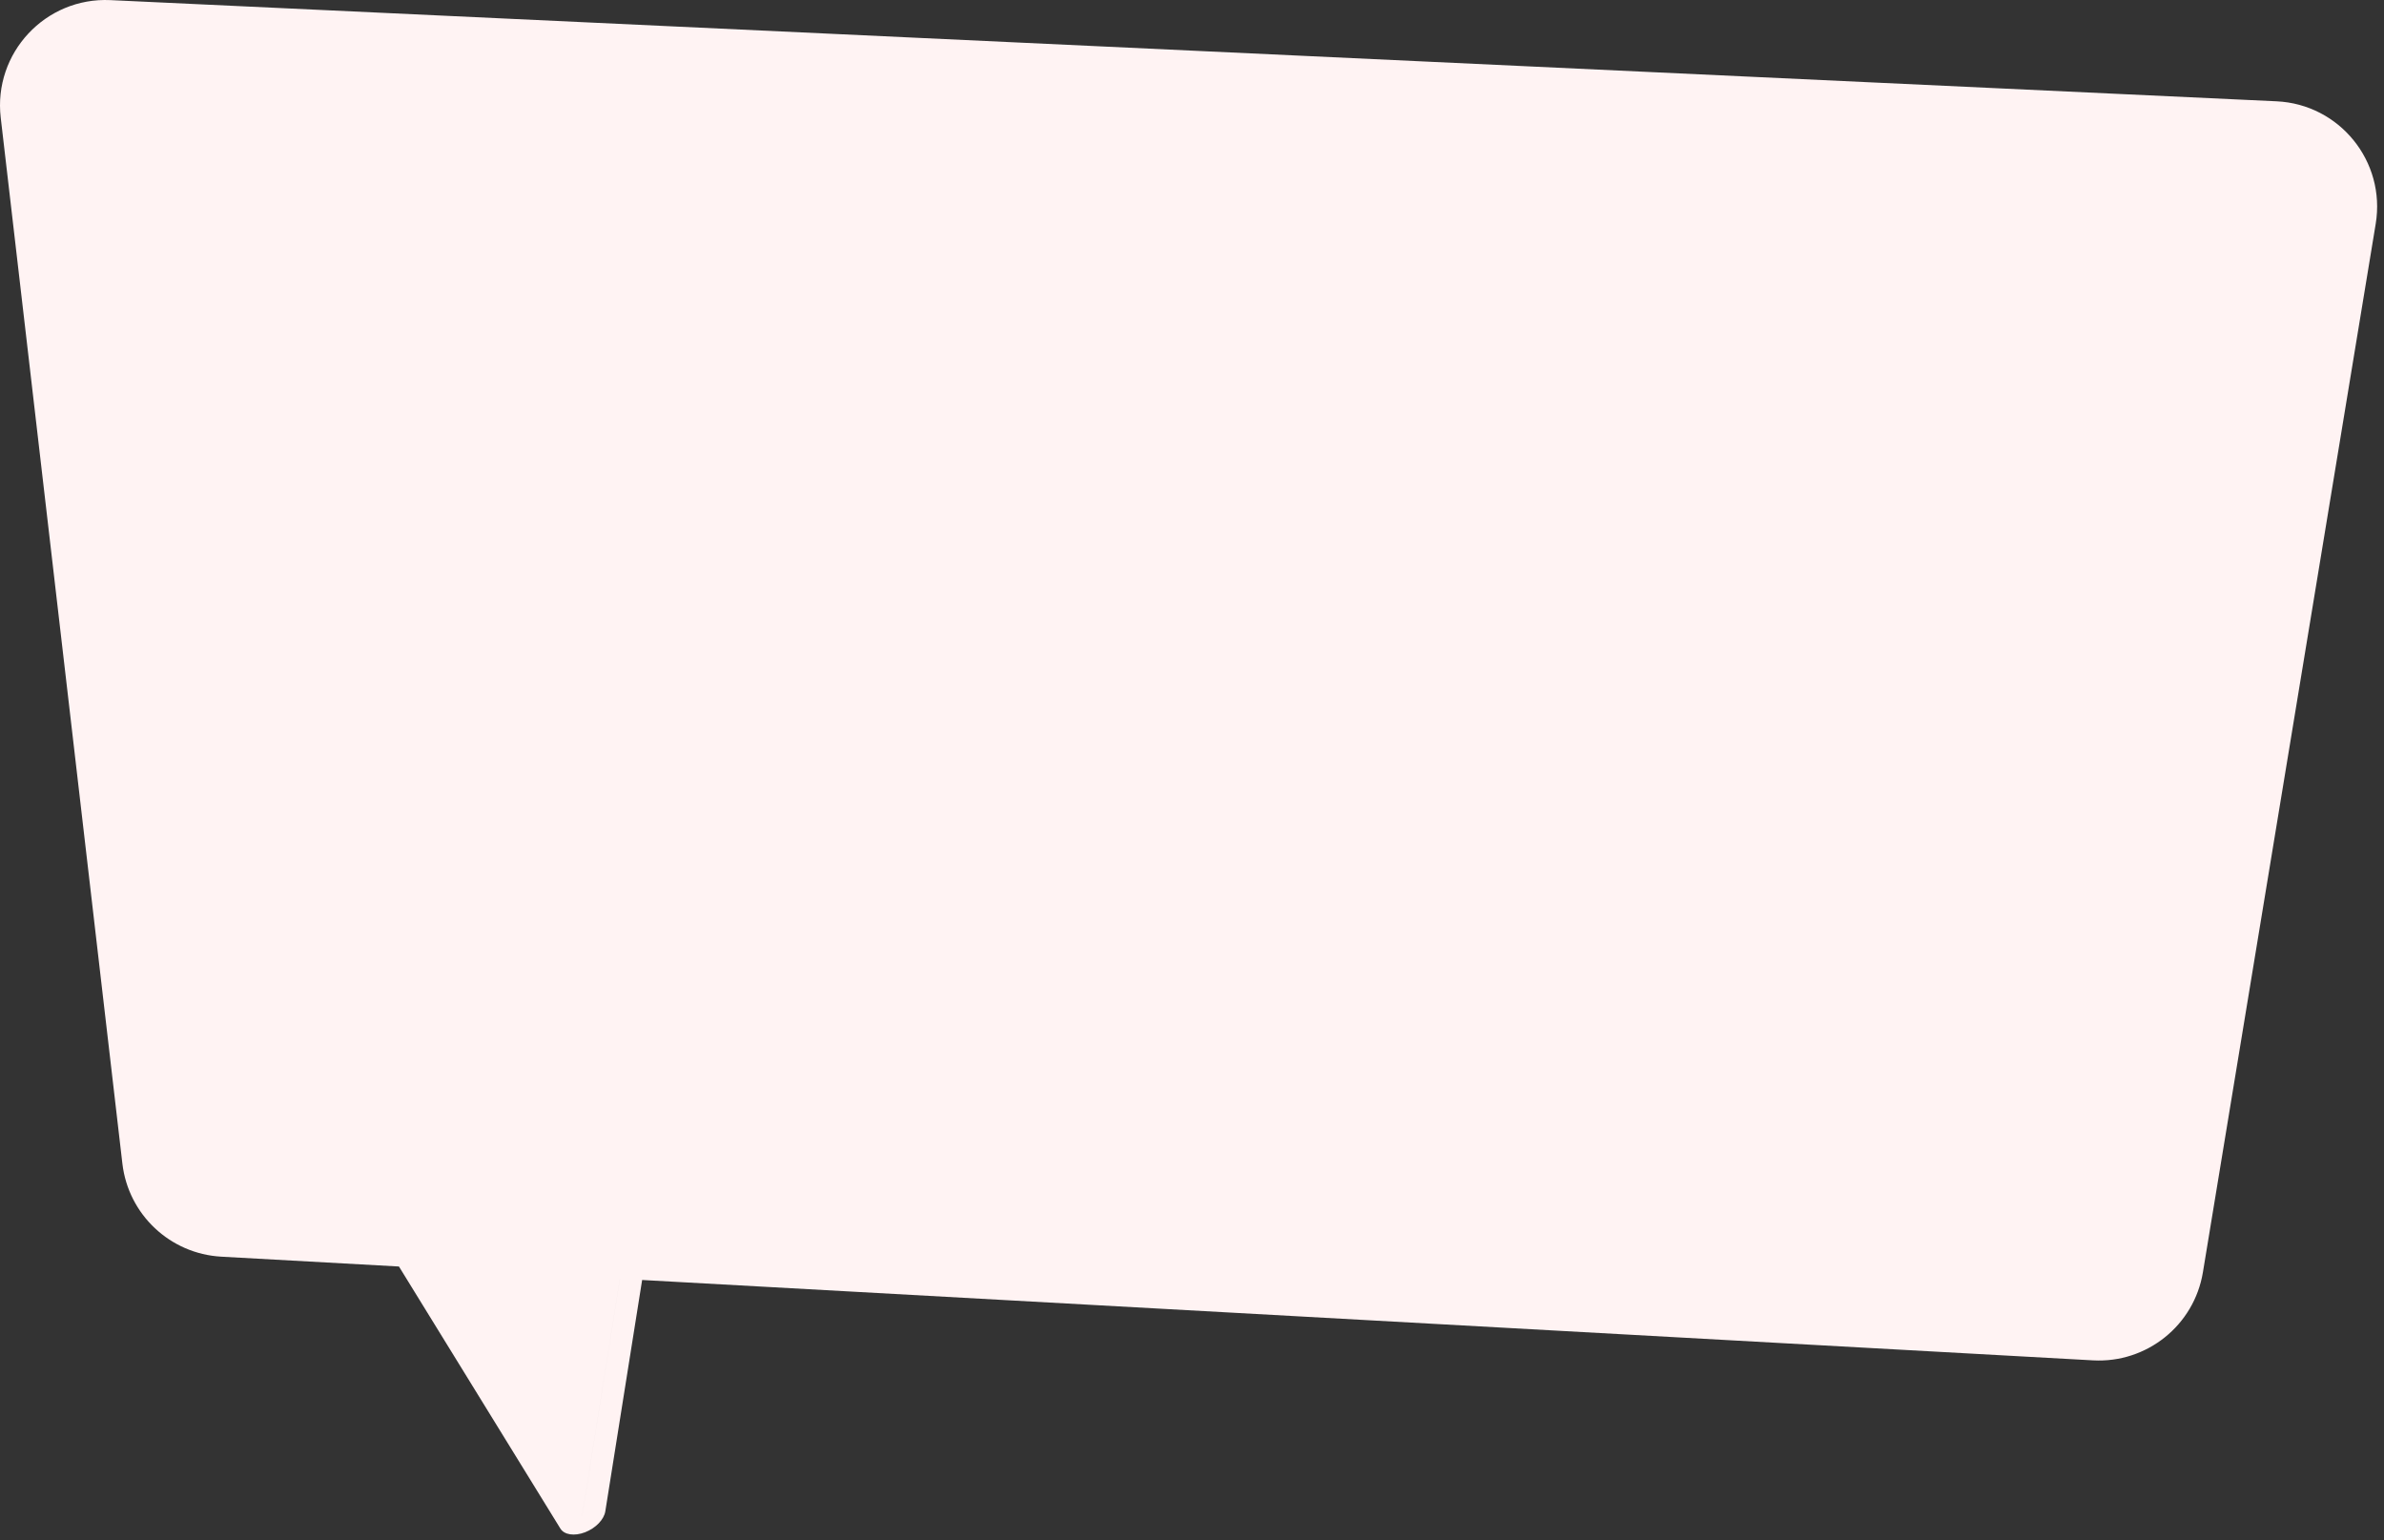<svg preserveAspectRatio="none" width="100%" height="100%" overflow="visible" style="display: block;" viewBox="0 0 339 219" fill="none" xmlns="http://www.w3.org/2000/svg">
<rect x="0" y="0" width="339" height="219" fill="#333333" stroke="none"/>
<path id="Union" d="M0.103 16.734C-0.966 7.543 6.46 -0.415 15.702 0.017L323.721 14.406C332.687 14.825 339.281 22.972 337.821 31.828L313.252 180.91C312.007 188.467 305.268 193.872 297.621 193.448L91.312 182.019L86.075 214.917C85.889 216.09 84.698 217.318 83.188 217.898C81.677 218.477 80.232 218.259 79.684 217.368L56.731 180.103L31.472 178.704C24.185 178.3 18.246 172.711 17.402 165.461L0.103 16.734ZM82.78 215.576L82.781 215.578L88.151 181.844H88.15L82.78 215.576Z" fill="#FFF3F3"/>
</svg>

